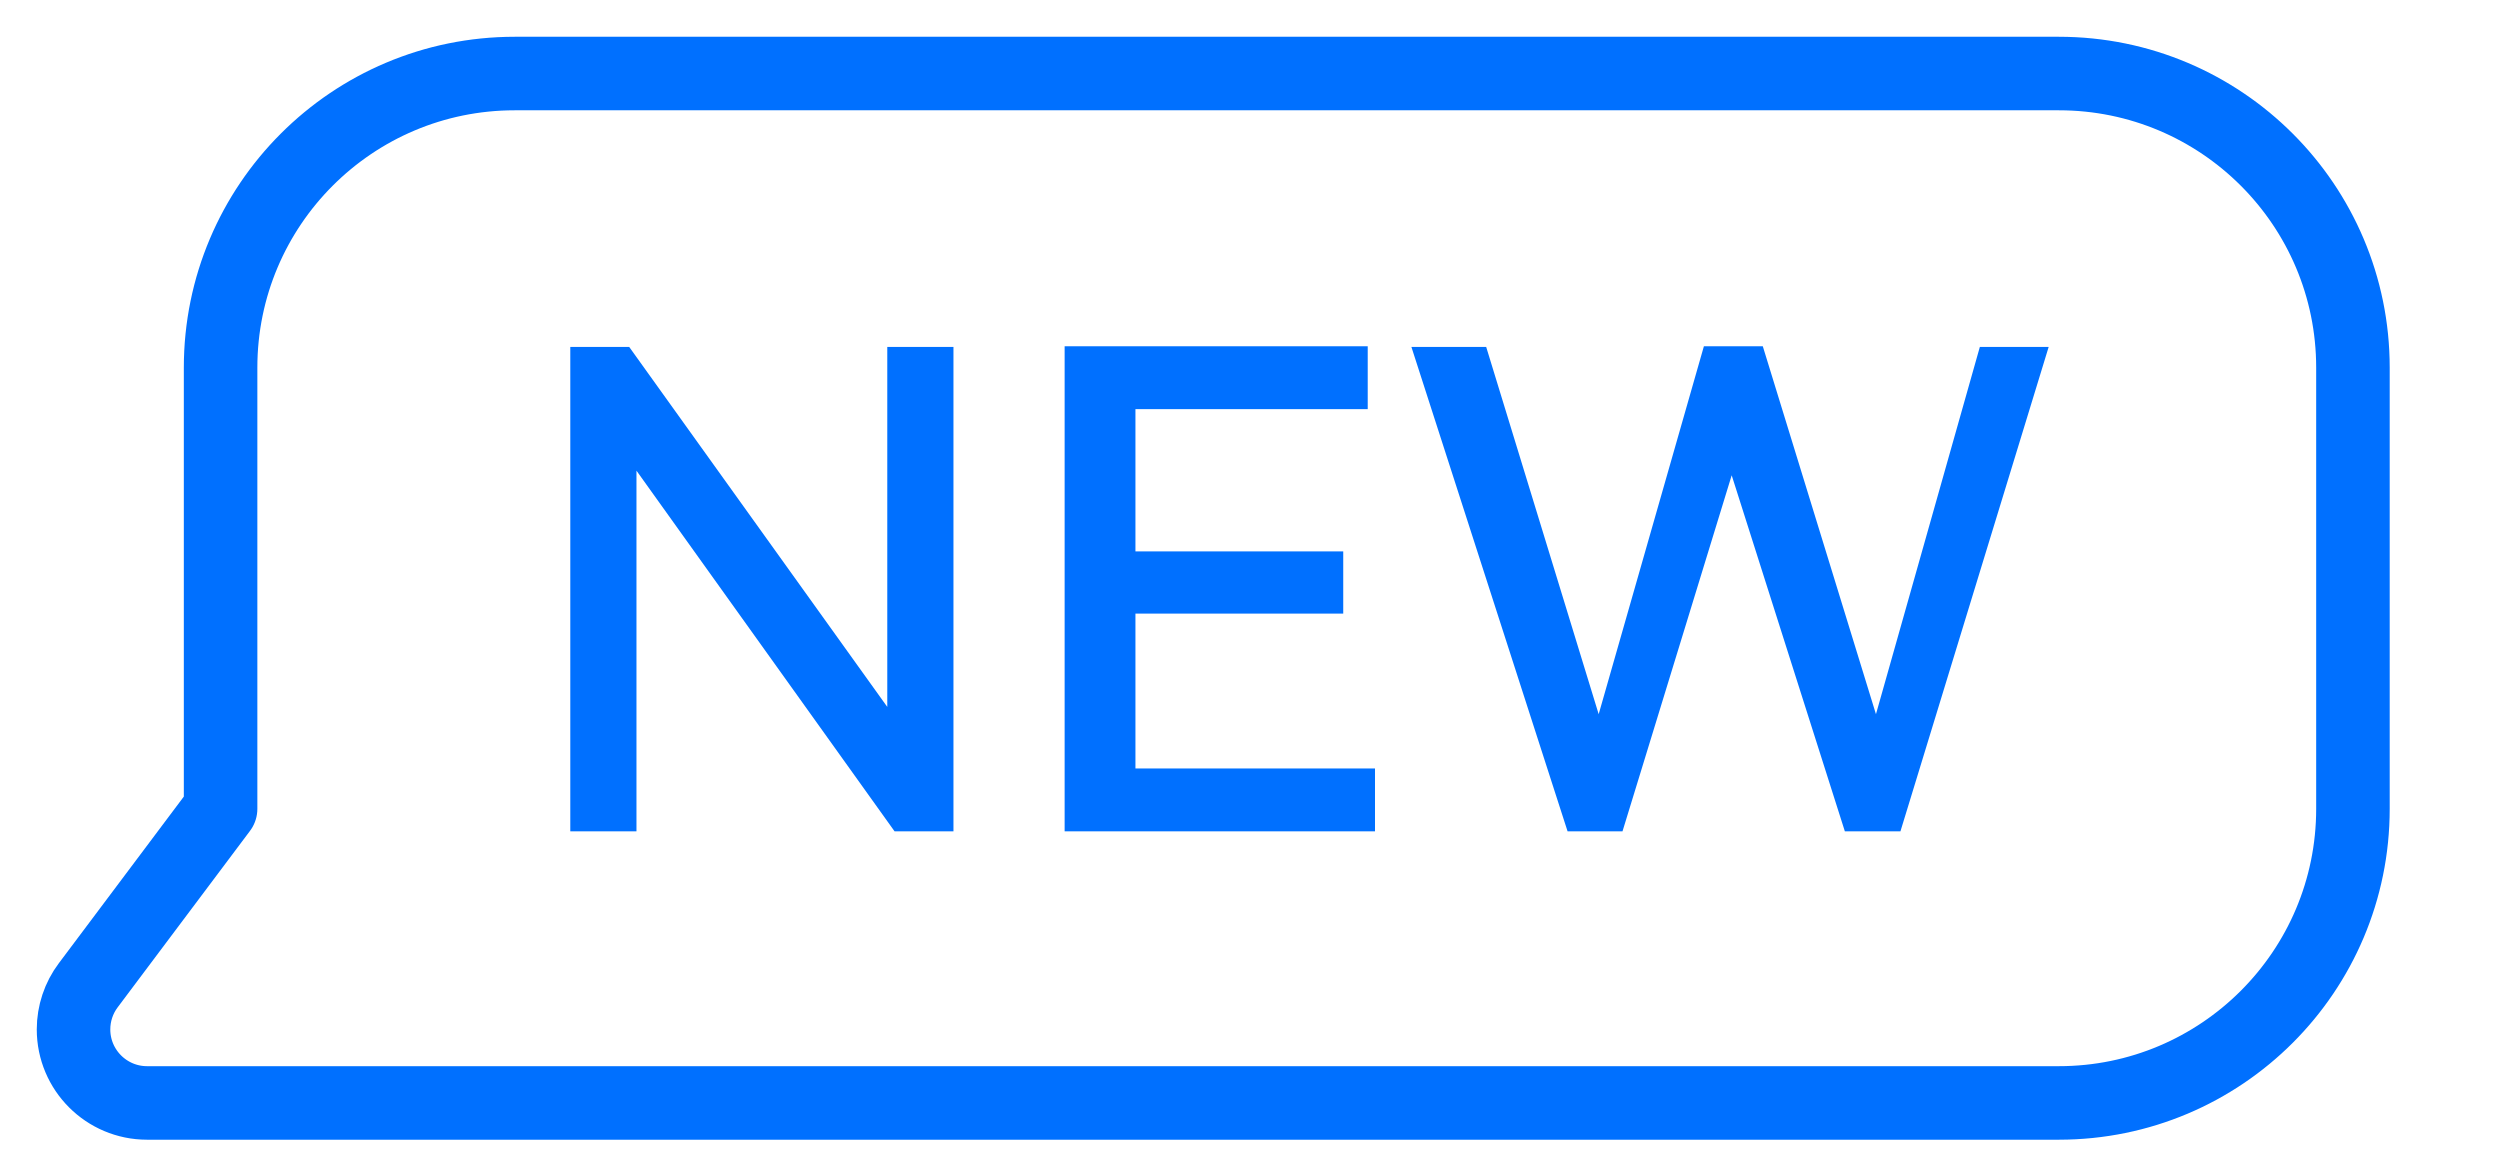 <?xml version="1.0" encoding="UTF-8"?>
<svg width="34px" height="16px" viewBox="0 0 34 16" version="1.1" xmlns="http://www.w3.org/2000/svg" xmlns:xlink="http://www.w3.org/1999/xlink">
    <title>other/tips/new</title>
    <defs>
        <path d="M7,0 L28,0 C30.209,-4.05812251e-16 32,1.791 32,4 L32,10 C32,12.209 30.209,14 28,14 L2,14 C1.448,14 1,13.552 1,13 C1,12.784 1.07,12.573 1.2,12.4 L3,10 L3,10 L3,4 C3,1.791 4.791,4.05812251e-16 7,0 Z" id="path-1"></path>
    </defs>
    <g id="other/tips/new" stroke="none" stroke-width="1" fill="none" fill-rule="evenodd">
        <rect id="矩形" x="0" y="0" width="34" height="16"></rect>
        <g id="Group-Copy-3" transform="translate(0, 1)">
            <g id="矩形">
                <mask id="mask-2" fill="white">
                    <use xlink:href="#path-1"></use>
                </mask>
                <use id="蒙版" stroke="#0070FF" stroke-linejoin="round" xlink:href="#path-1"></use>
            </g>
            <path d="M8.656,10.306 L8.656,5.401 L12.166,10.306 L12.967,10.306 L12.967,3.718 L12.067,3.718 L12.067,8.614 L8.557,3.718 L7.756,3.718 L7.756,10.306 L8.656,10.306 Z M18.7,10.306 L18.7,9.451 L15.442,9.451 L15.442,7.345 L18.268,7.345 L18.268,6.499 L15.442,6.499 L15.442,4.564 L18.601,4.564 L18.601,3.709 L14.479,3.709 L14.479,10.306 L18.7,10.306 Z M22.066,10.306 L23.551,5.464 L25.09,10.306 L25.846,10.306 L27.862,3.718 L26.926,3.718 L25.513,8.713 L23.974,3.709 L23.173,3.709 L21.742,8.713 L20.212,3.718 L19.195,3.718 L21.319,10.306 L22.066,10.306 Z" id="NEW" fill="#0070FF" fill-rule="nonzero"></path>
        </g>
    </g>
</svg>